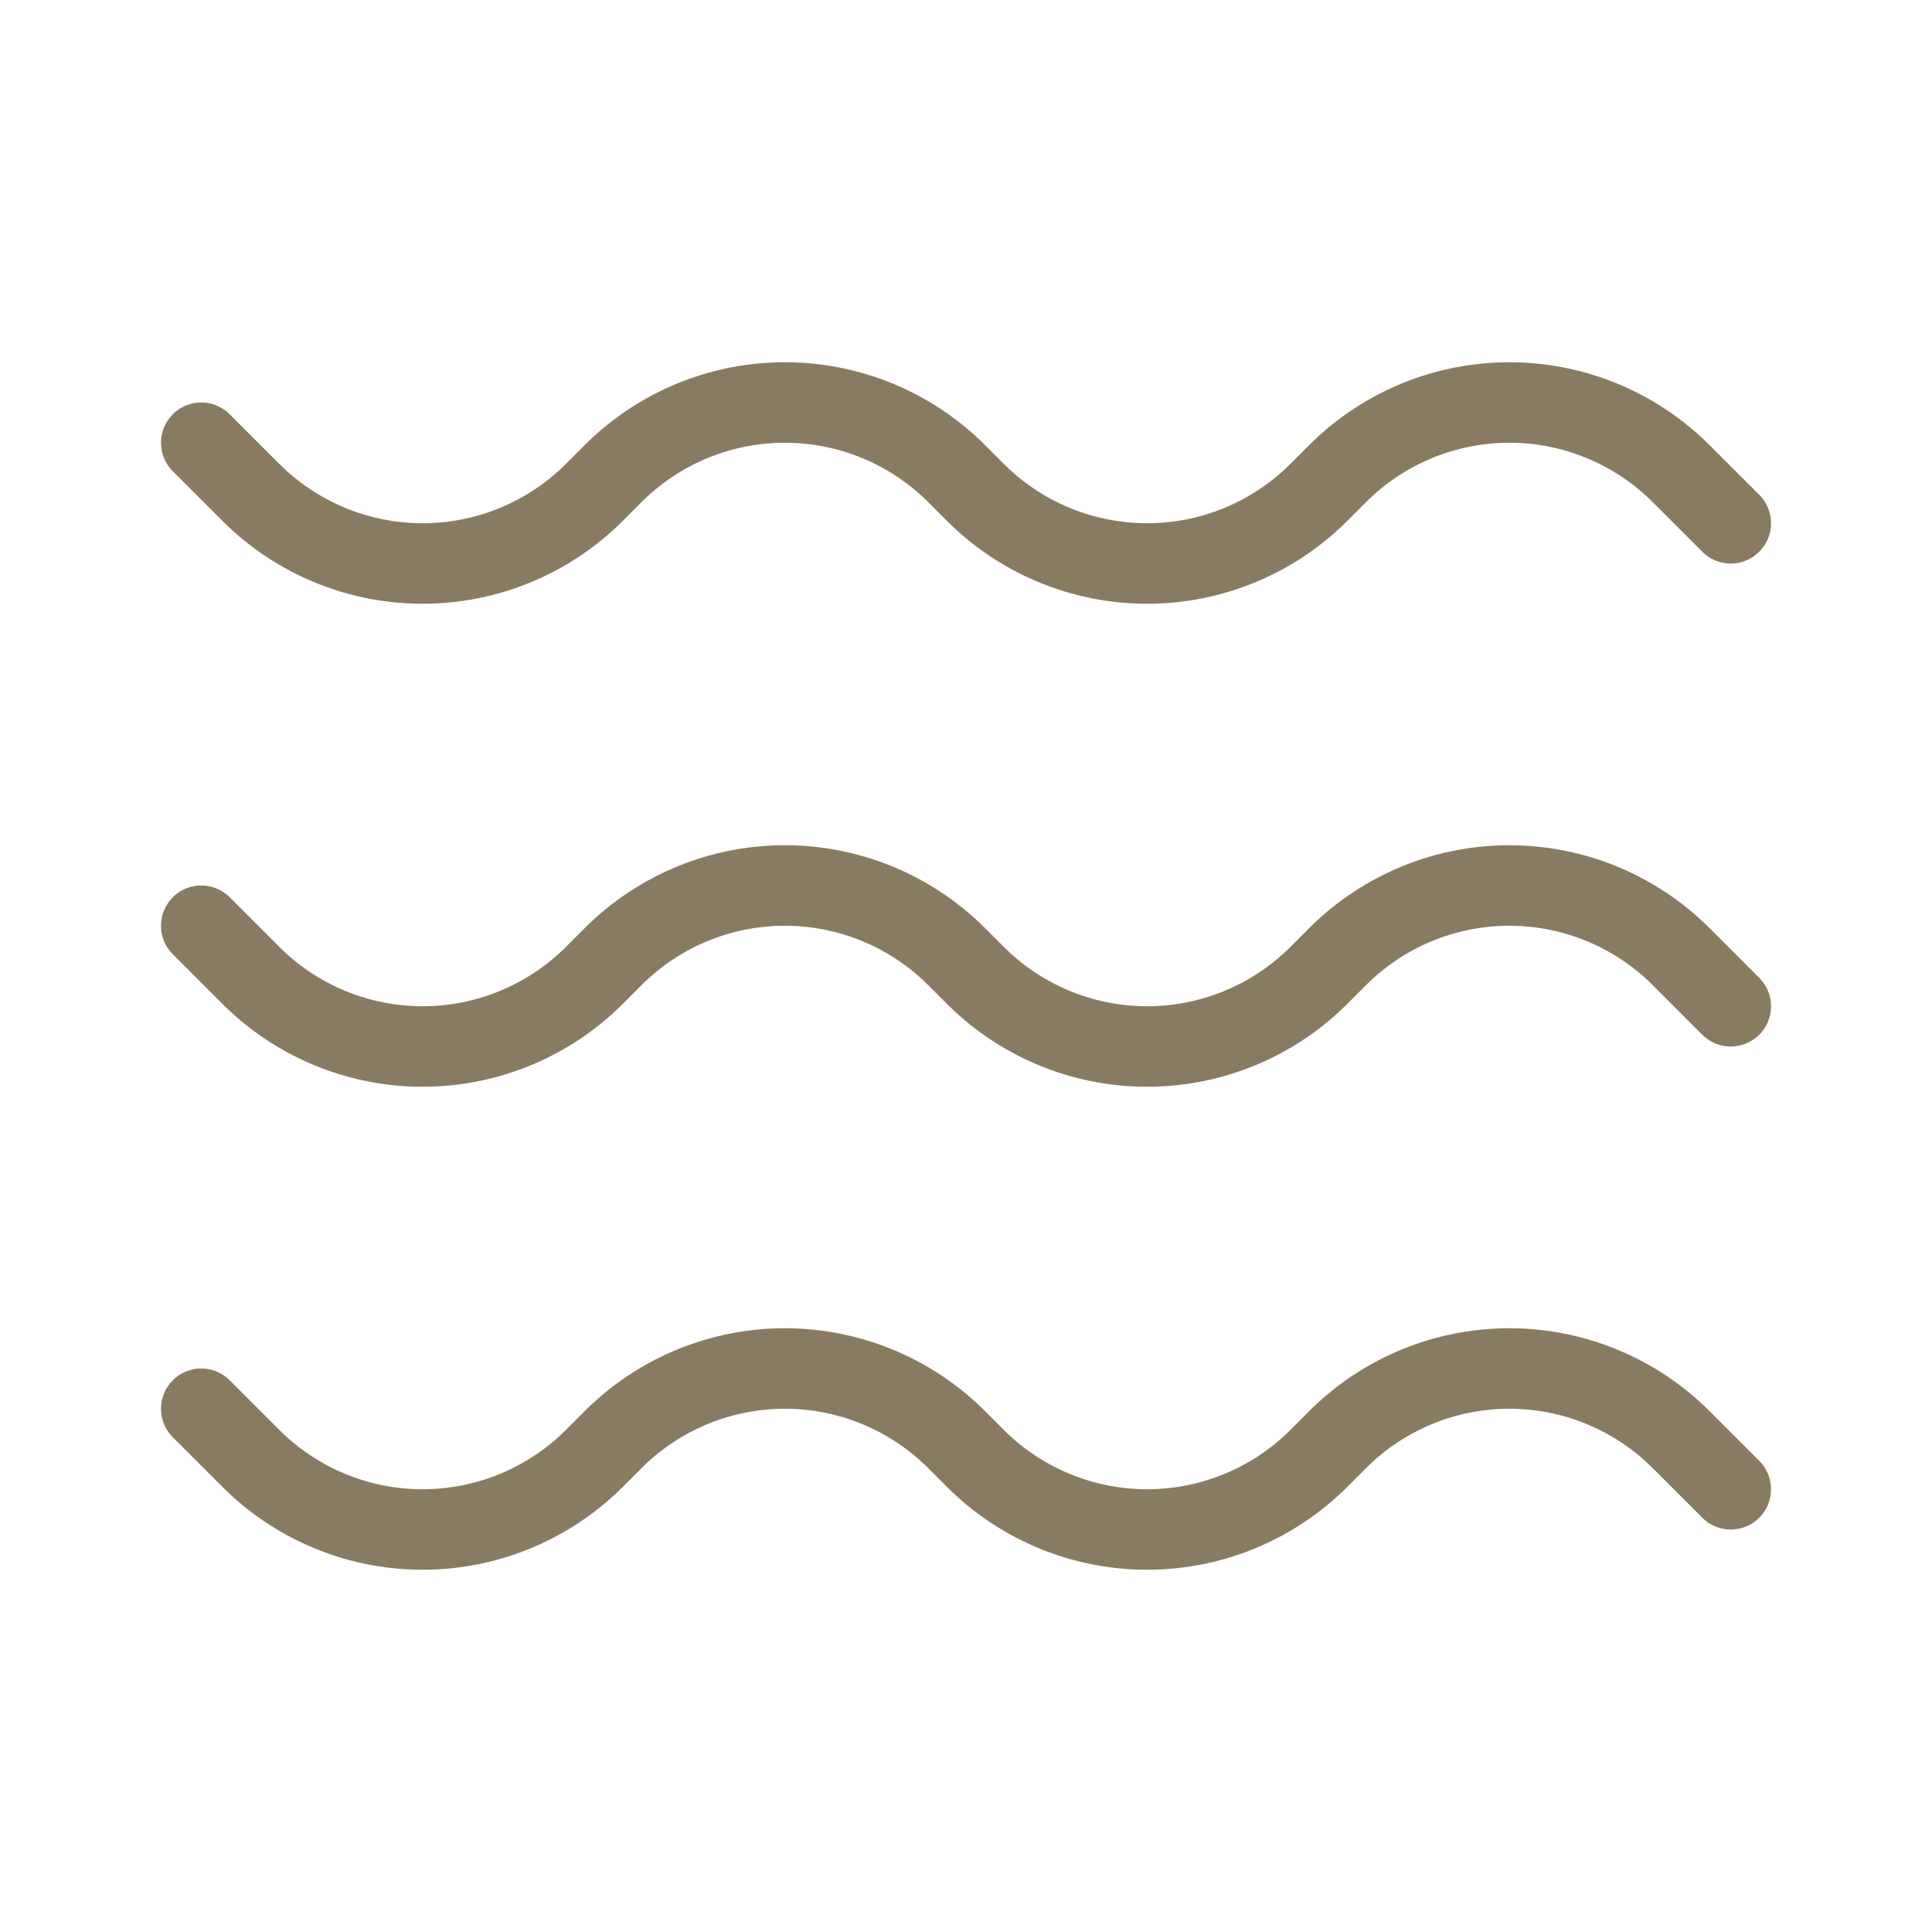 <svg width="24" height="24" fill="none" xmlns="http://www.w3.org/2000/svg"><path d="m2.5 5.5.616.616a3.018 3.018 0 0 0 4.268 0l.232-.232a3.018 3.018 0 0 1 4.268 0l.232.232a3.018 3.018 0 0 0 4.268 0l.232-.232a3.018 3.018 0 0 1 4.268 0l.616.616m-19 5 .616.616a3.018 3.018 0 0 0 4.268 0l.232-.232a3.018 3.018 0 0 1 4.268 0l.232.232a3.018 3.018 0 0 0 4.268 0l.232-.232a3.018 3.018 0 0 1 4.268 0l.616.616m-19 5 .616.616a3.018 3.018 0 0 0 4.268 0l.232-.232a3.018 3.018 0 0 1 4.268 0l.232.232a3.018 3.018 0 0 0 4.268 0l.232-.232a3.018 3.018 0 0 1 4.268 0l.616.616" stroke="#887B61" stroke-linecap="round" stroke-linejoin="round"/></svg>